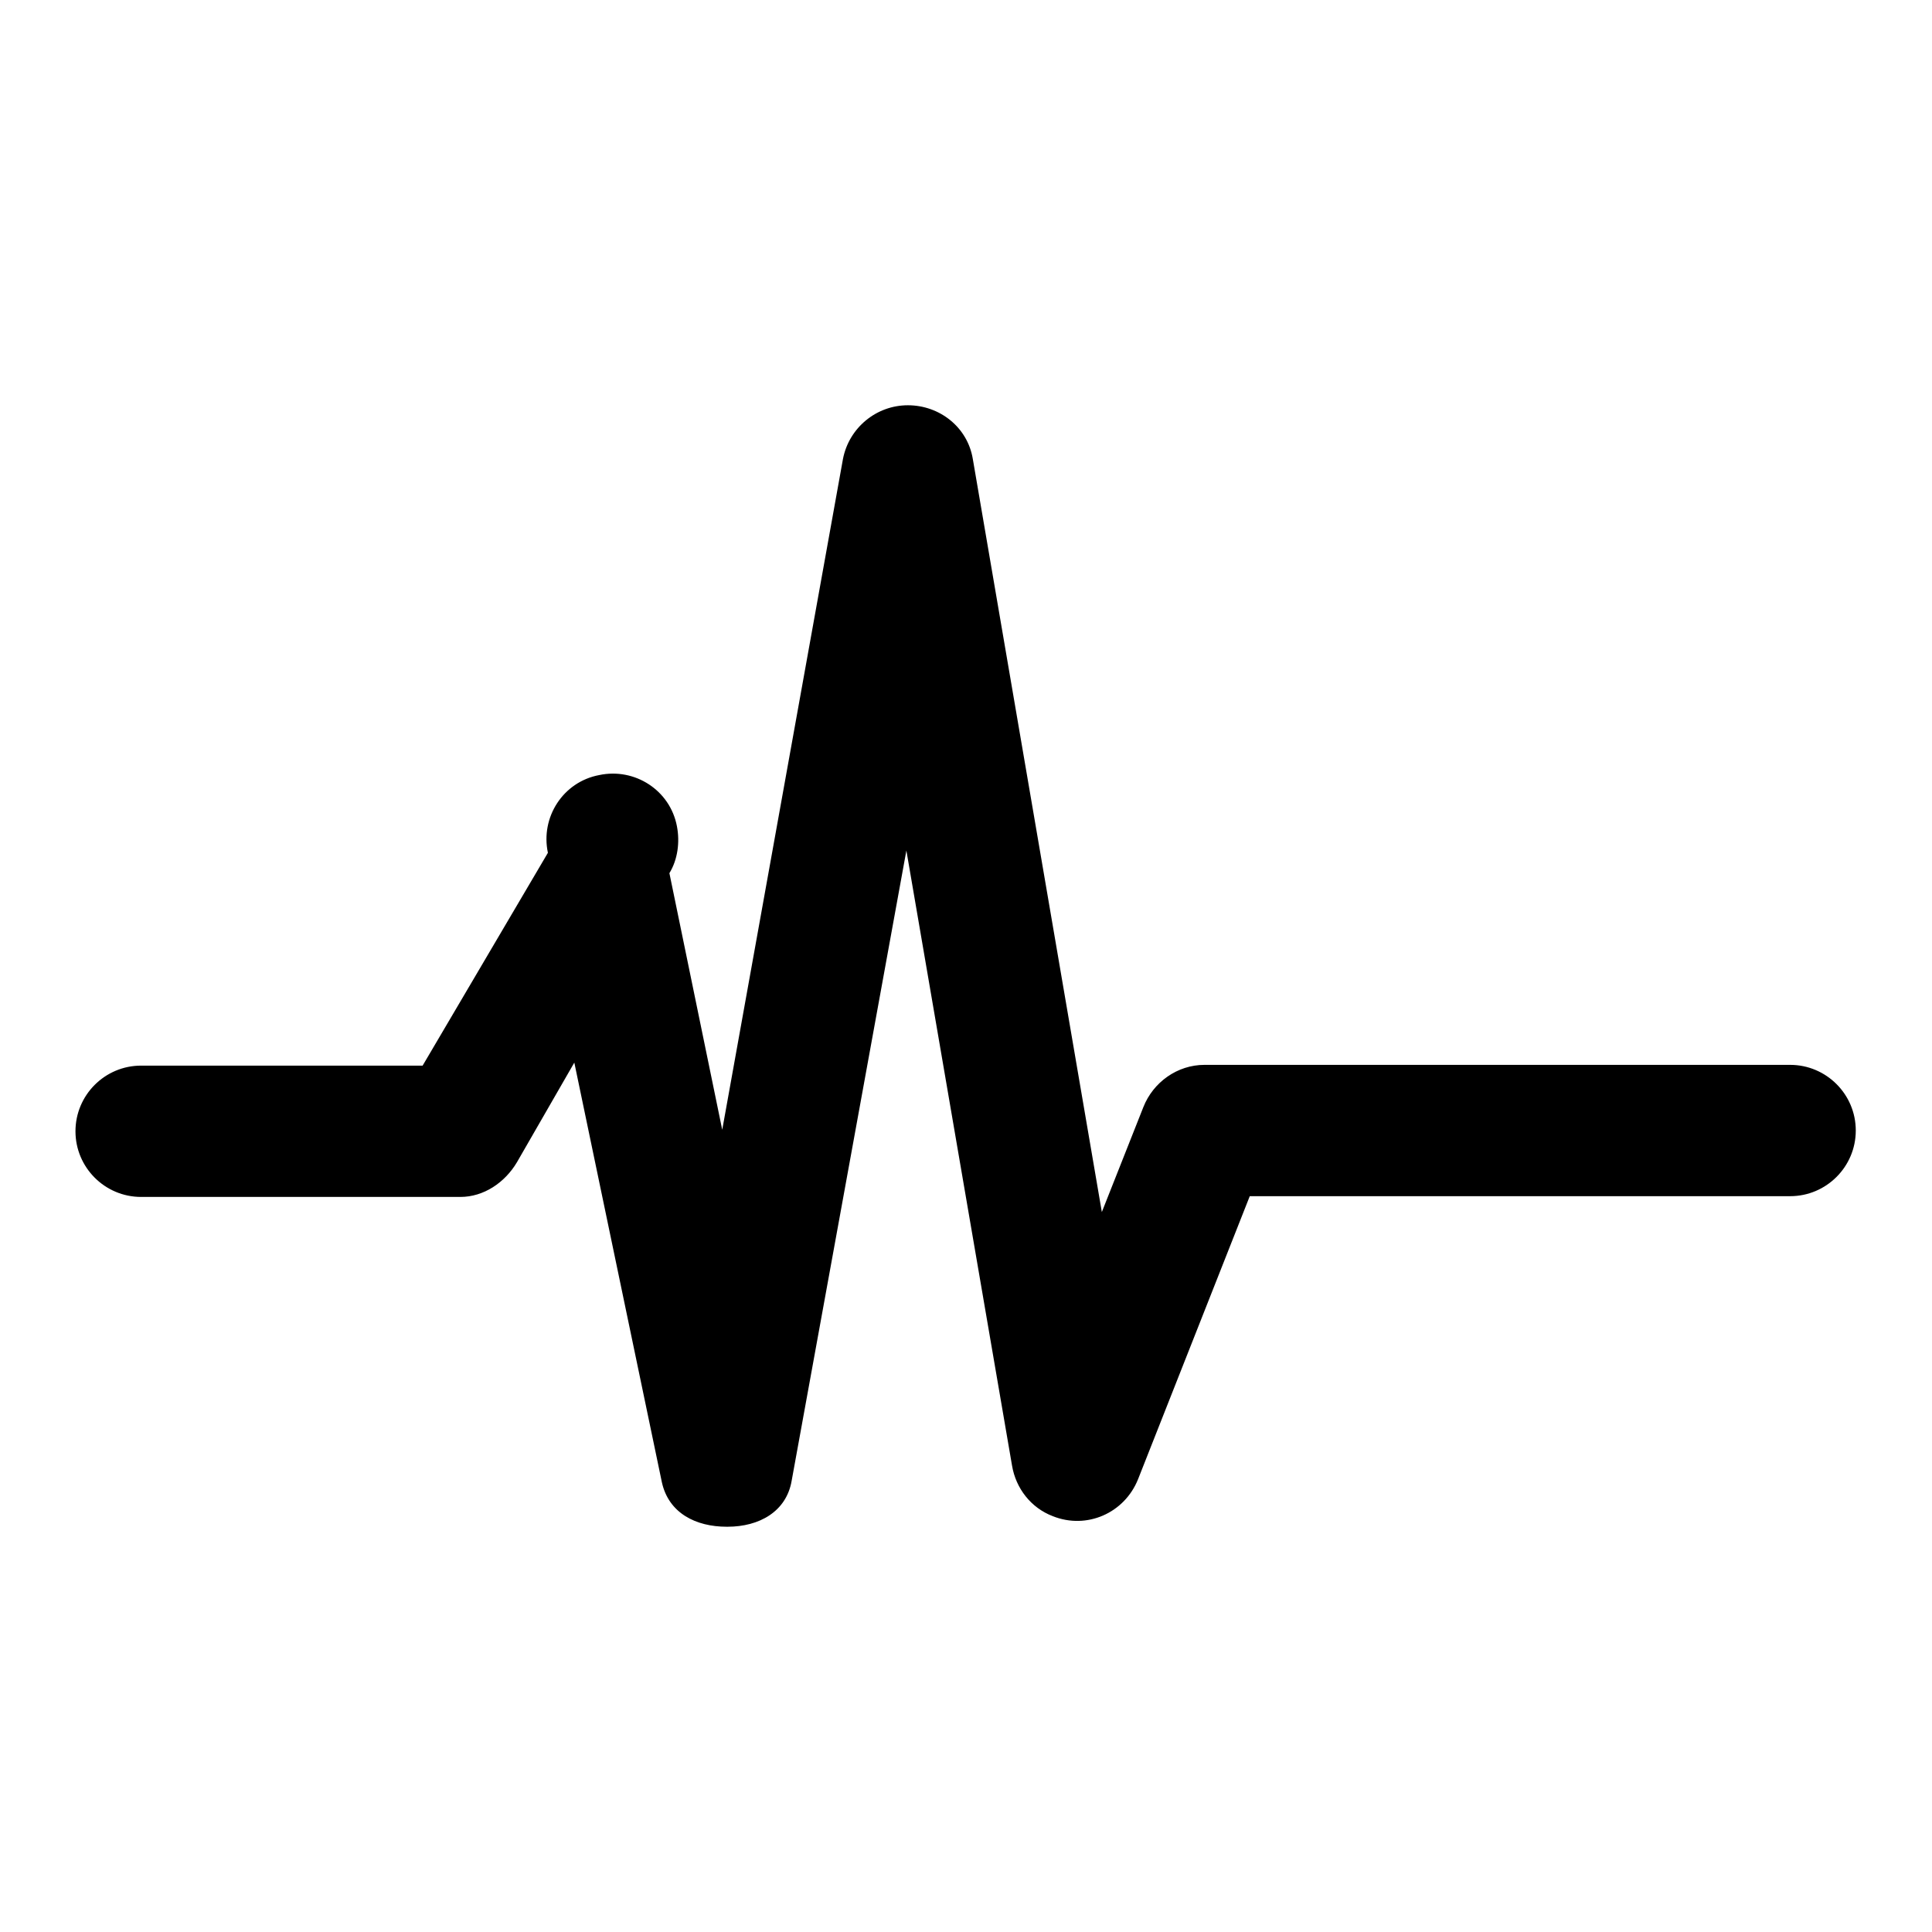 <?xml version="1.0" encoding="utf-8"?>
<!-- Svg Vector Icons : http://www.onlinewebfonts.com/icon -->
<!DOCTYPE svg PUBLIC "-//W3C//DTD SVG 1.1//EN" "http://www.w3.org/Graphics/SVG/1.1/DTD/svg11.dtd">
<svg version="1.1" xmlns="http://www.w3.org/2000/svg" xmlns:xlink="http://www.w3.org/1999/xlink" x="0px" y="0px" viewBox="0 0 256 256" enable-background="new 0 0 256 256" xml:space="preserve">
<g> <path fill="#000000" d="M96.3,202.3c-4.1,0-7.7-1.8-8.6-5.9l-11.6-55.6L68.5,154c-1.6,2.7-4.4,4.6-7.5,4.6H18.7 c-4.8,0-8.7-3.9-8.7-8.7s3.9-8.7,8.7-8.7H56L72.6,113c-1-4.7,2-9.4,6.8-10.3c4.7-1,9.4,2,10.3,6.8c0.4,2.1,0.1,4.4-1,6.2l7,34 l16-88.9c0.8-4.1,4.4-7.1,8.6-7.1h0c4.2,0,7.9,2.9,8.6,7.1l17.1,99.8l5.5-13.9c1.3-3.3,4.5-5.6,8.1-5.6h77.6c4.8,0,8.7,3.9,8.7,8.7 c0,4.8-3.9,8.7-8.7,8.7h-71.6L150.8,196c-1.8,4.5-6.8,6.7-11.3,4.9c-2.9-1.1-4.9-3.7-5.4-6.7l-14-81.5l-15.2,83.5 c-0.7,4.1-4.3,6.1-8.5,6.1H96.3z"/></g>
</svg>